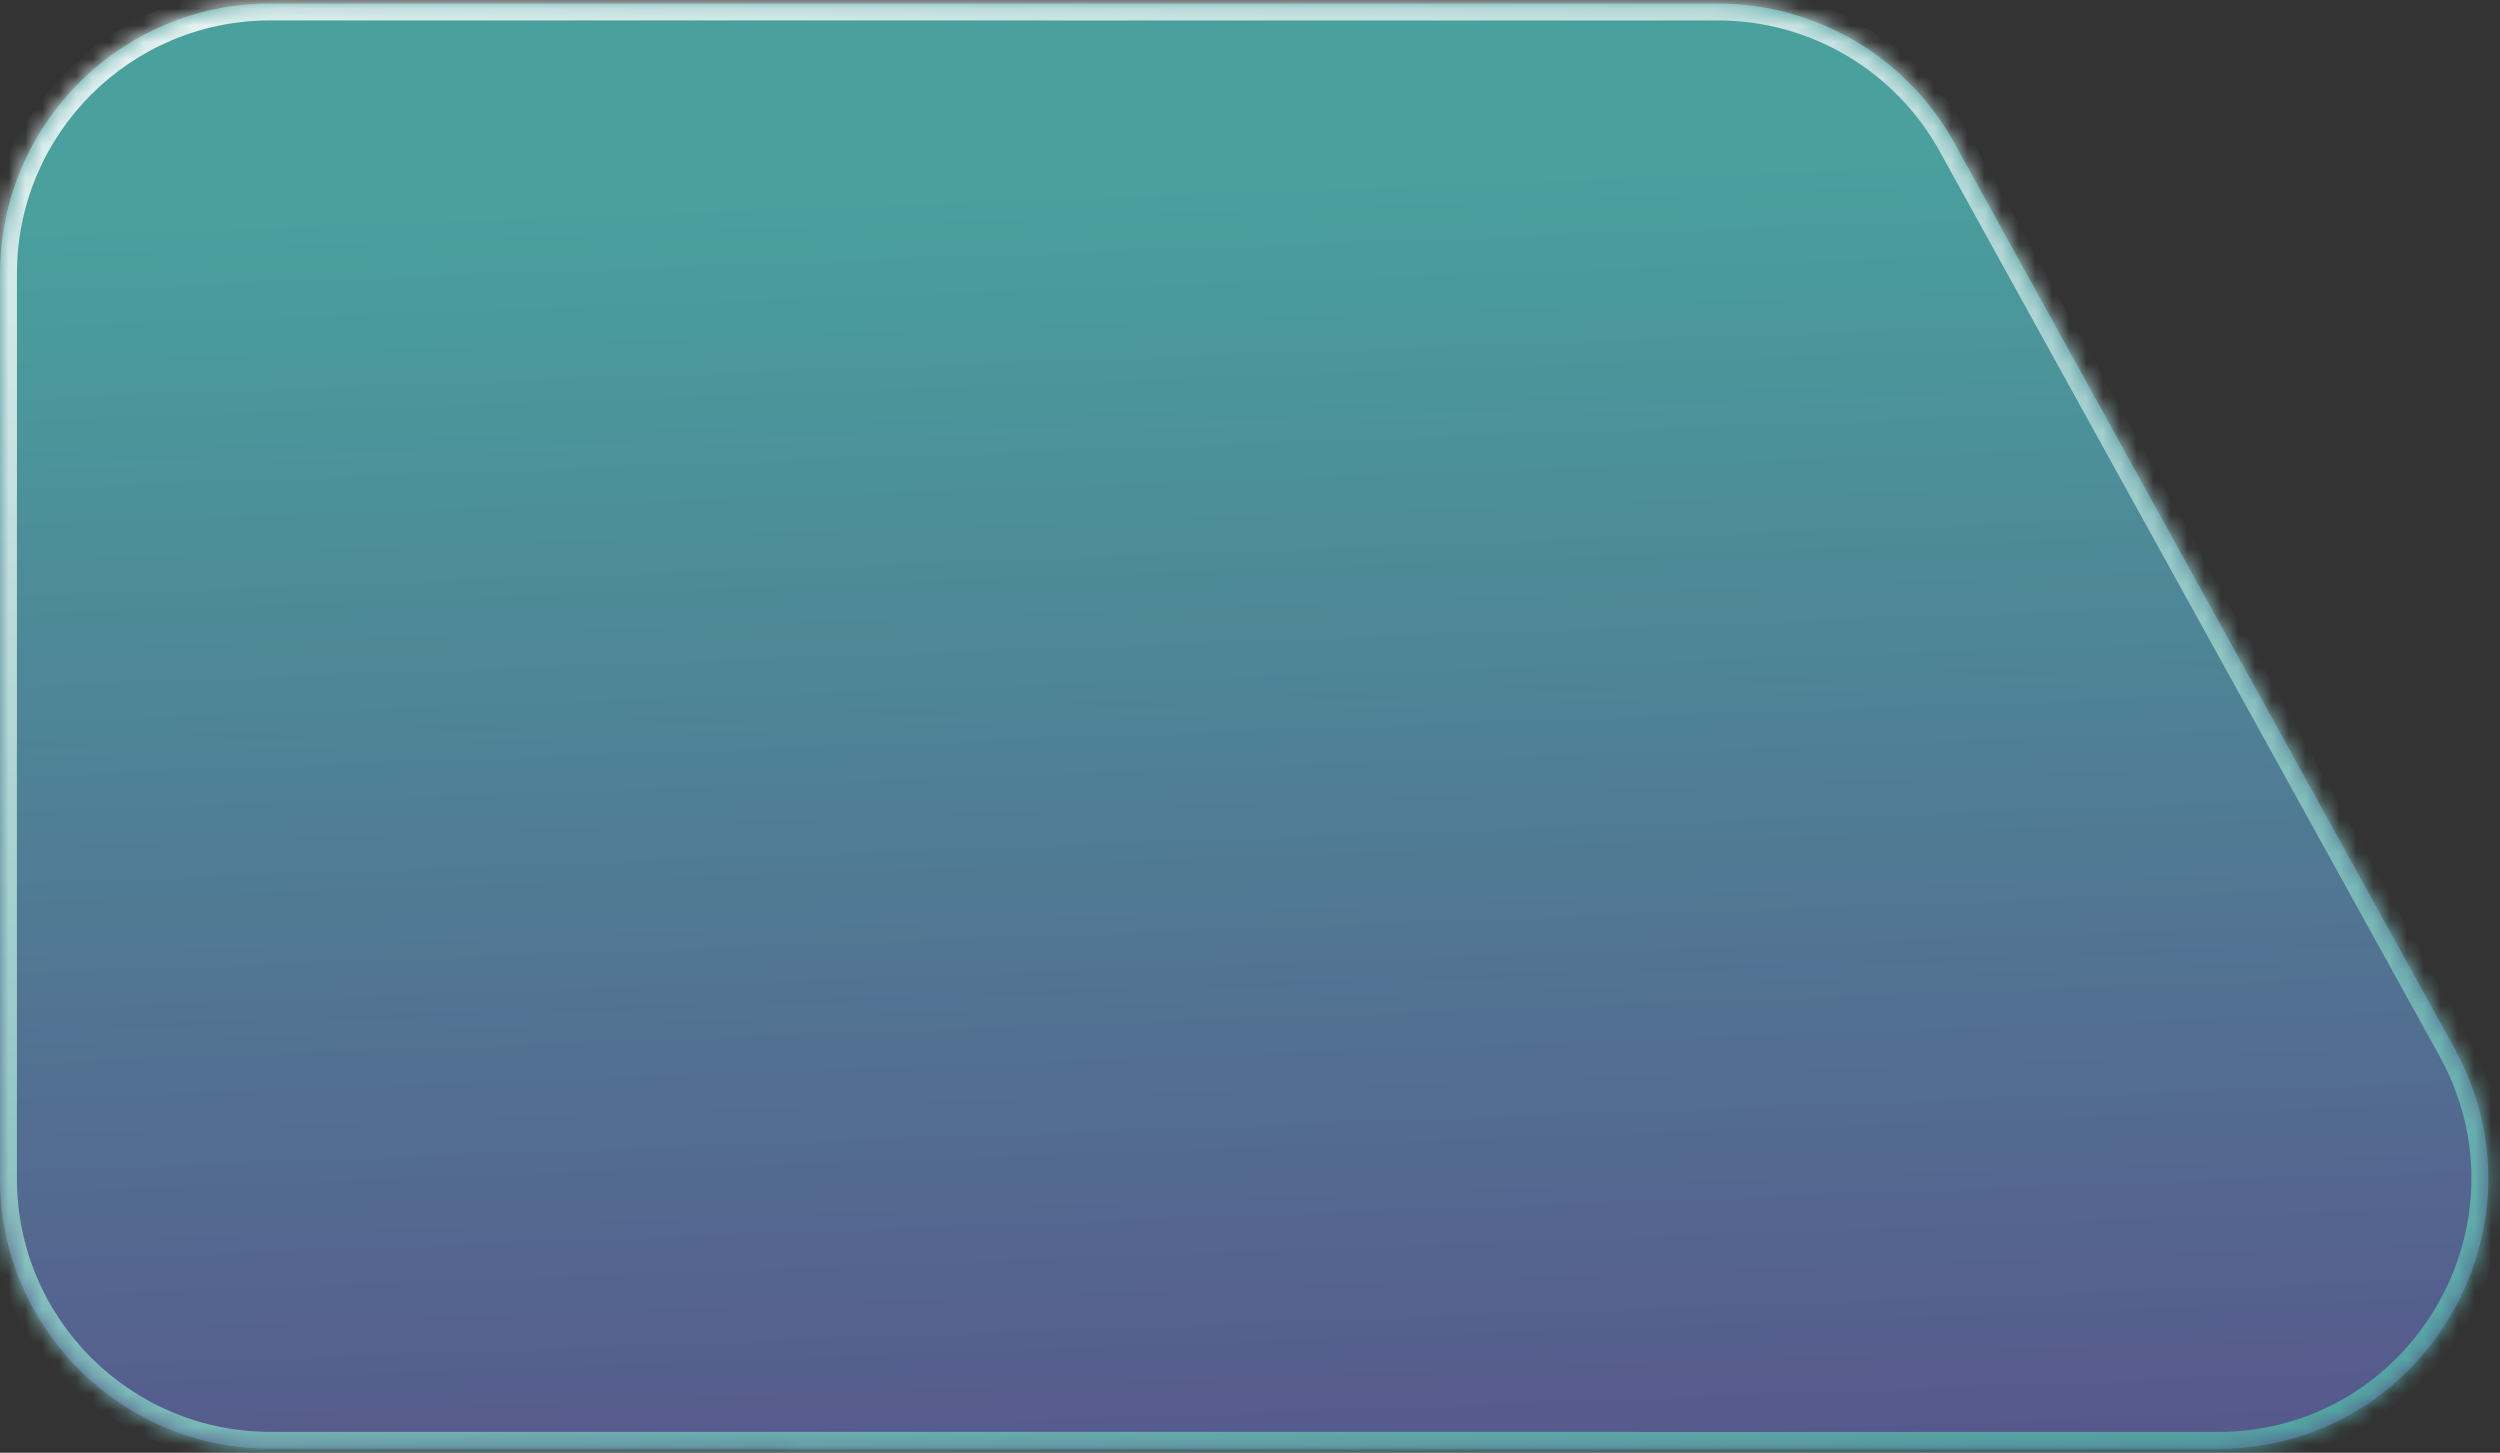 <svg width="148" height="86" viewBox="0 0 148 86" fill="none" xmlns="http://www.w3.org/2000/svg">
<rect x="0" y="0" width="148" height="86" fill="#333333" stroke="none"/>
<mask id="path-1-inside-1" fill="white">
<path fill-rule="evenodd" clip-rule="evenodd" d="M16.003 0.208C7.167 0.207 0.003 7.371 0.003 16.207L0.001 69.765C0 78.601 7.163 85.765 16 85.765L131.287 85.77C143.47 85.77 151.184 72.697 145.292 62.033L115.703 8.474C112.887 3.376 107.523 0.211 101.699 0.211L16.003 0.208Z"/>
</mask>
<path fill-rule="evenodd" clip-rule="evenodd" d="M16.003 0.208C7.167 0.207 0.003 7.371 0.003 16.207L0.001 69.765C0 78.601 7.163 85.765 16 85.765L131.287 85.77C143.47 85.77 151.184 72.697 145.292 62.033L115.703 8.474C112.887 3.376 107.523 0.211 101.699 0.211L16.003 0.208Z" fill="url(#paint0_linear)"/>
<path d="M115.703 8.474L114.828 8.957L115.703 8.474ZM1.001 69.765L1.003 16.207L-0.997 16.207L-0.999 69.765L1.001 69.765ZM131.287 84.77L16 84.765L16 86.765L131.287 86.77L131.287 84.77ZM146.168 61.549L116.579 7.99L114.828 8.957L144.417 62.516L146.168 61.549ZM16.003 1.208L101.699 1.211L101.699 -0.789L16.003 -0.792L16.003 1.208ZM116.579 7.99C113.586 2.574 107.887 -0.789 101.699 -0.789L101.699 1.211C107.159 1.211 112.188 4.178 114.828 8.957L116.579 7.99ZM131.287 86.77C144.232 86.77 152.428 72.88 146.168 61.549L144.417 62.516C149.94 72.514 142.709 84.77 131.287 84.77L131.287 86.77ZM1.003 16.207C1.003 7.923 7.719 1.207 16.003 1.208L16.003 -0.792C6.615 -0.793 -0.997 6.818 -0.997 16.207L1.003 16.207ZM-0.999 69.765C-1 79.153 6.611 86.765 16 86.765L16 84.765C7.716 84.765 1 78.049 1.001 69.765L-0.999 69.765Z" fill="url(#paint1_linear)" mask="url(#path-1-inside-1)"/>
<defs>
<linearGradient id="paint0_linear" x1="239.377" y1="128.085" x2="233.108" y2="-43.162" gradientUnits="userSpaceOnUse">
<stop stop-color="#5F2C82"/>
<stop offset="0.719" stop-color="#49A09D"/>
</linearGradient>
<linearGradient id="paint1_linear" x1="151.159" y1="88.287" x2="121.571" y2="-42.456" gradientUnits="userSpaceOnUse">
<stop stop-color="#49A09D"/>
<stop offset="1" stop-color="white"/>
</linearGradient>
</defs>
</svg>
